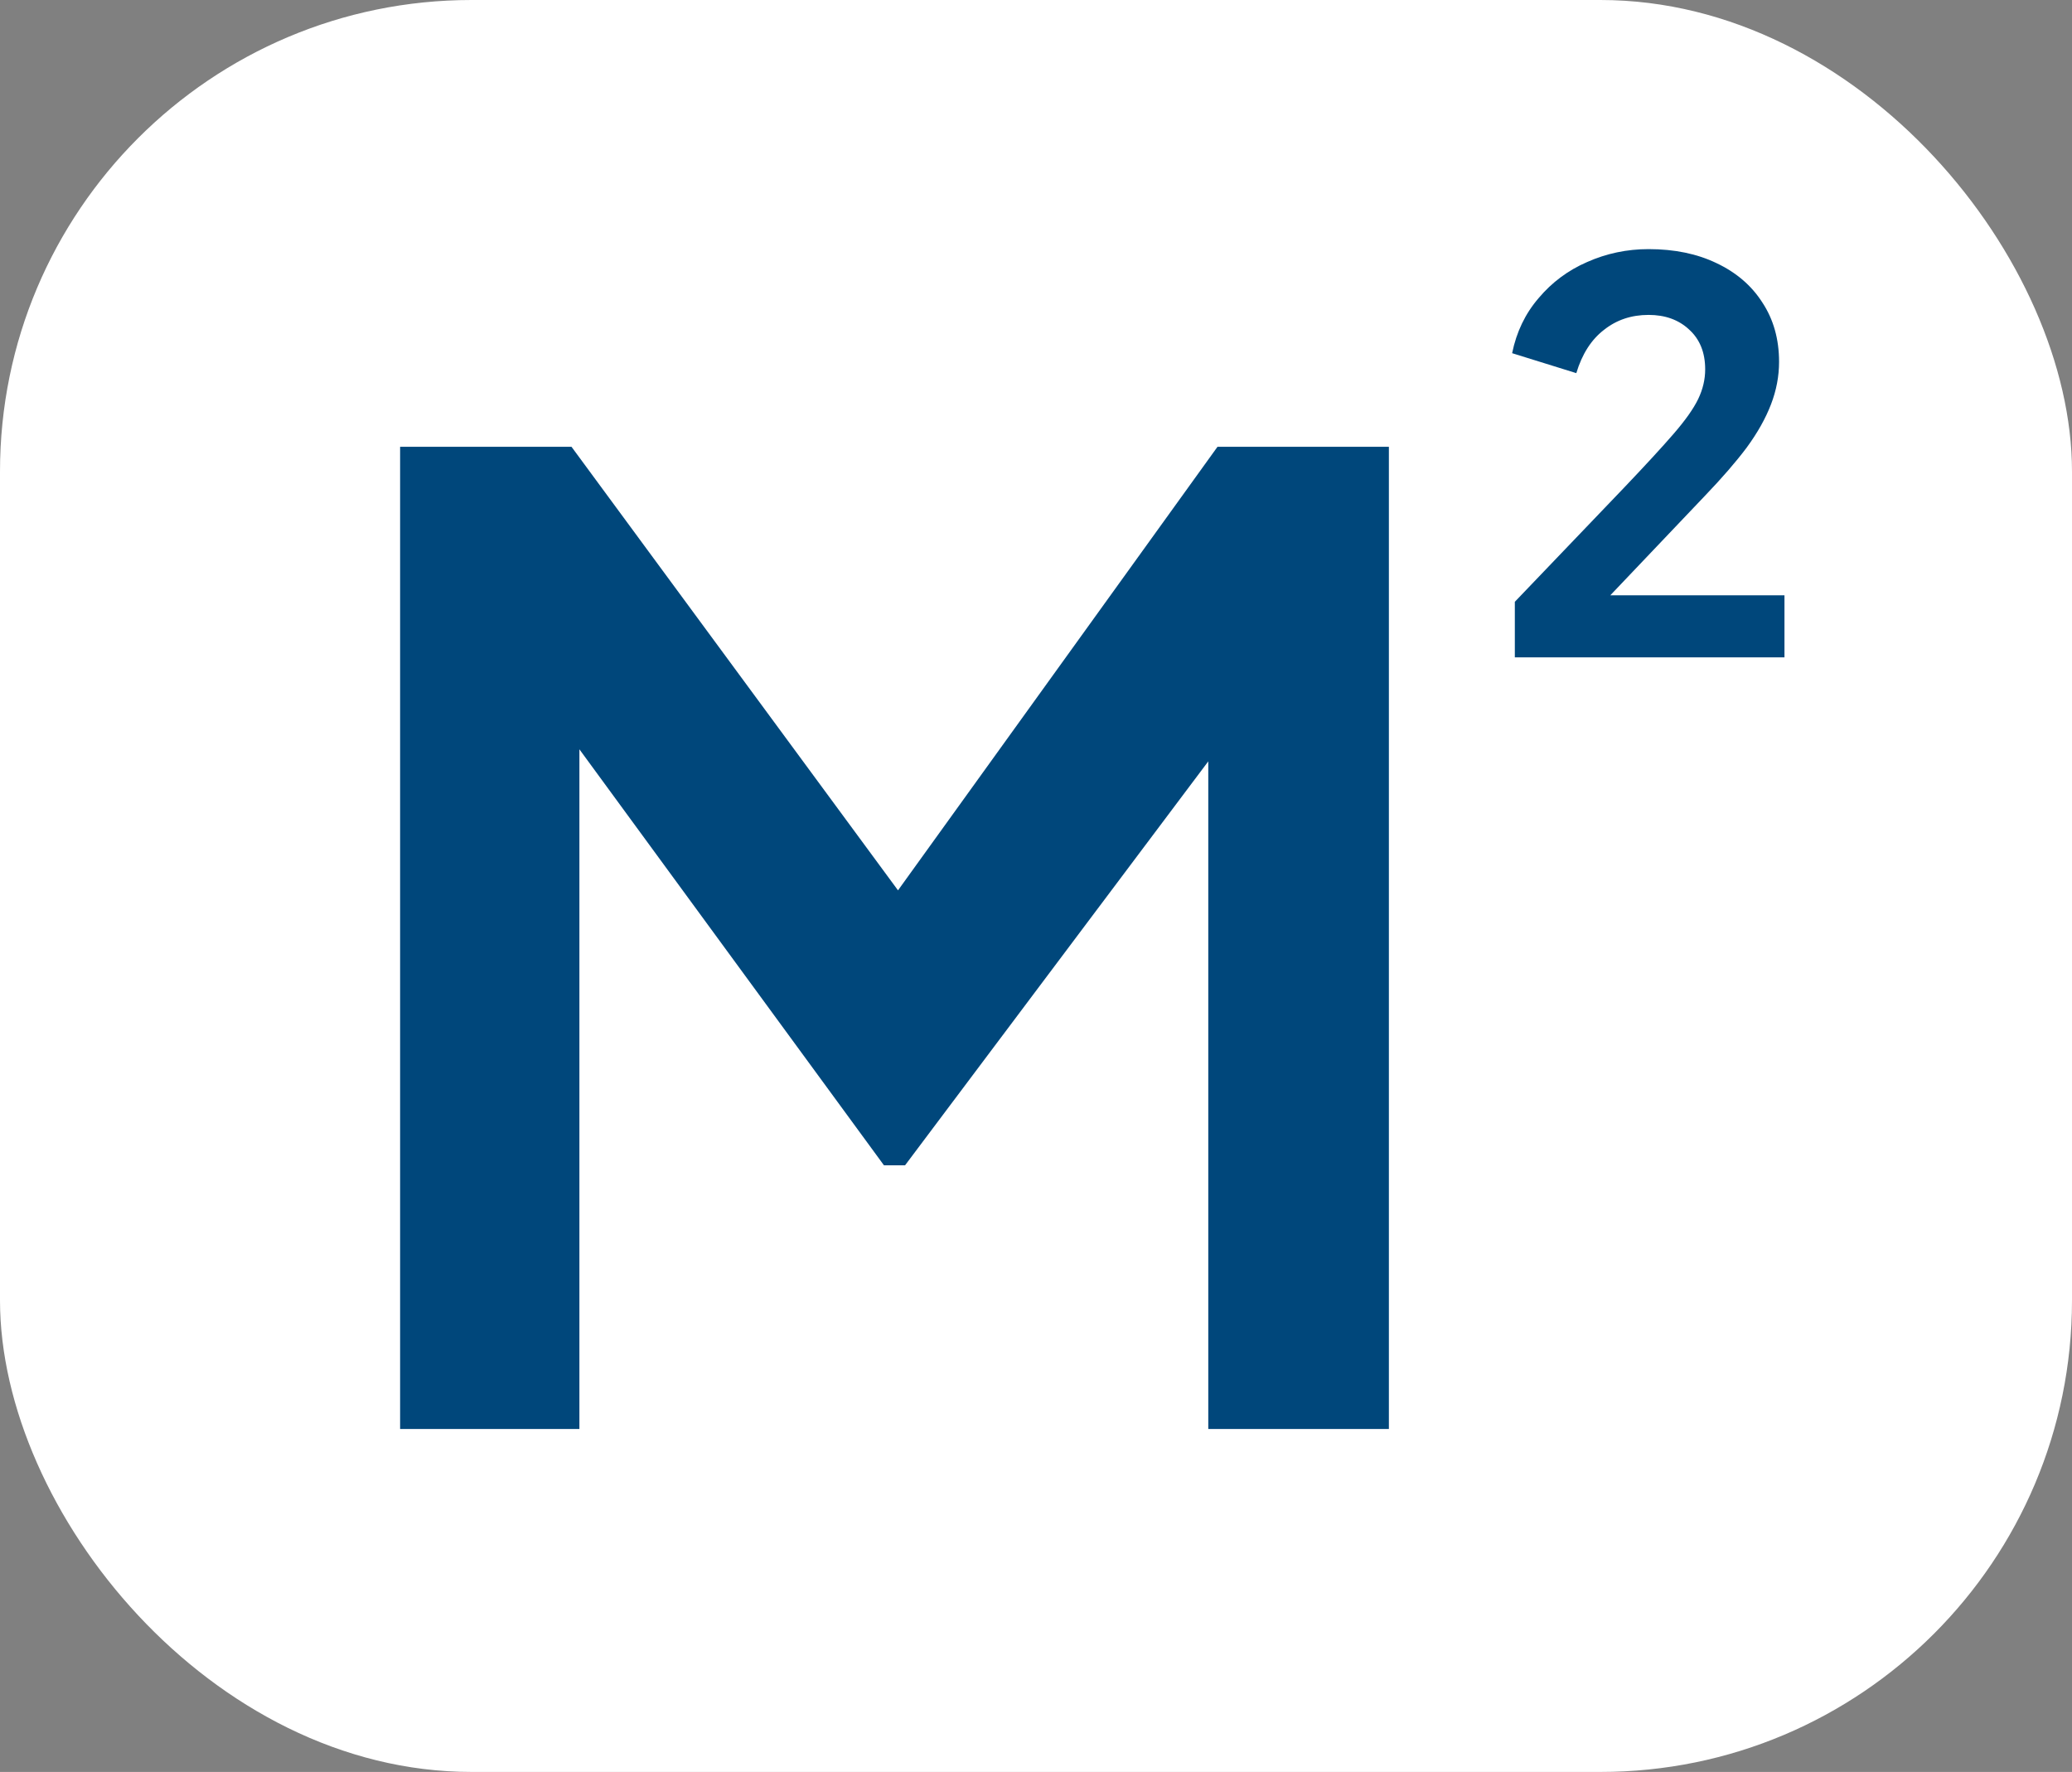 <?xml version="1.0" encoding="UTF-8"?> <svg xmlns="http://www.w3.org/2000/svg" width="145" height="124" viewBox="0 0 145 124" fill="none"><rect x="0" y="0" width="145" height="124" fill="#808080" stroke="none"/><rect width="145" height="124" rx="33" fill="white"></rect><path d="M28 100V31.266H39.994L65.734 66.233H60.014L85.201 31.266H97.195V100H84.556V45.566L89.445 46.766L63.336 81.548H61.86L36.396 46.766L40.547 45.566V100H28Z" fill="#00477B"></path><path d="M106.009 46V42.113L113.632 34.15C115.141 32.565 116.299 31.308 117.104 30.377C117.934 29.421 118.513 28.603 118.84 27.924C119.167 27.244 119.33 26.552 119.33 25.848C119.33 24.666 118.953 23.735 118.198 23.055C117.469 22.376 116.525 22.037 115.368 22.037C114.16 22.037 113.116 22.389 112.236 23.093C111.355 23.773 110.714 24.779 110.311 26.112L105.82 24.716C106.122 23.232 106.739 21.948 107.669 20.867C108.6 19.76 109.732 18.917 111.066 18.338C112.424 17.735 113.858 17.433 115.368 17.433C117.179 17.433 118.764 17.76 120.123 18.414C121.507 19.068 122.576 19.986 123.331 21.169C124.11 22.351 124.5 23.735 124.5 25.32C124.5 26.326 124.312 27.32 123.934 28.301C123.557 29.282 122.991 30.289 122.236 31.32C121.481 32.326 120.5 33.459 119.293 34.716L112.689 41.66H124.878V46H106.009Z" fill="#00477B"></path></svg> 